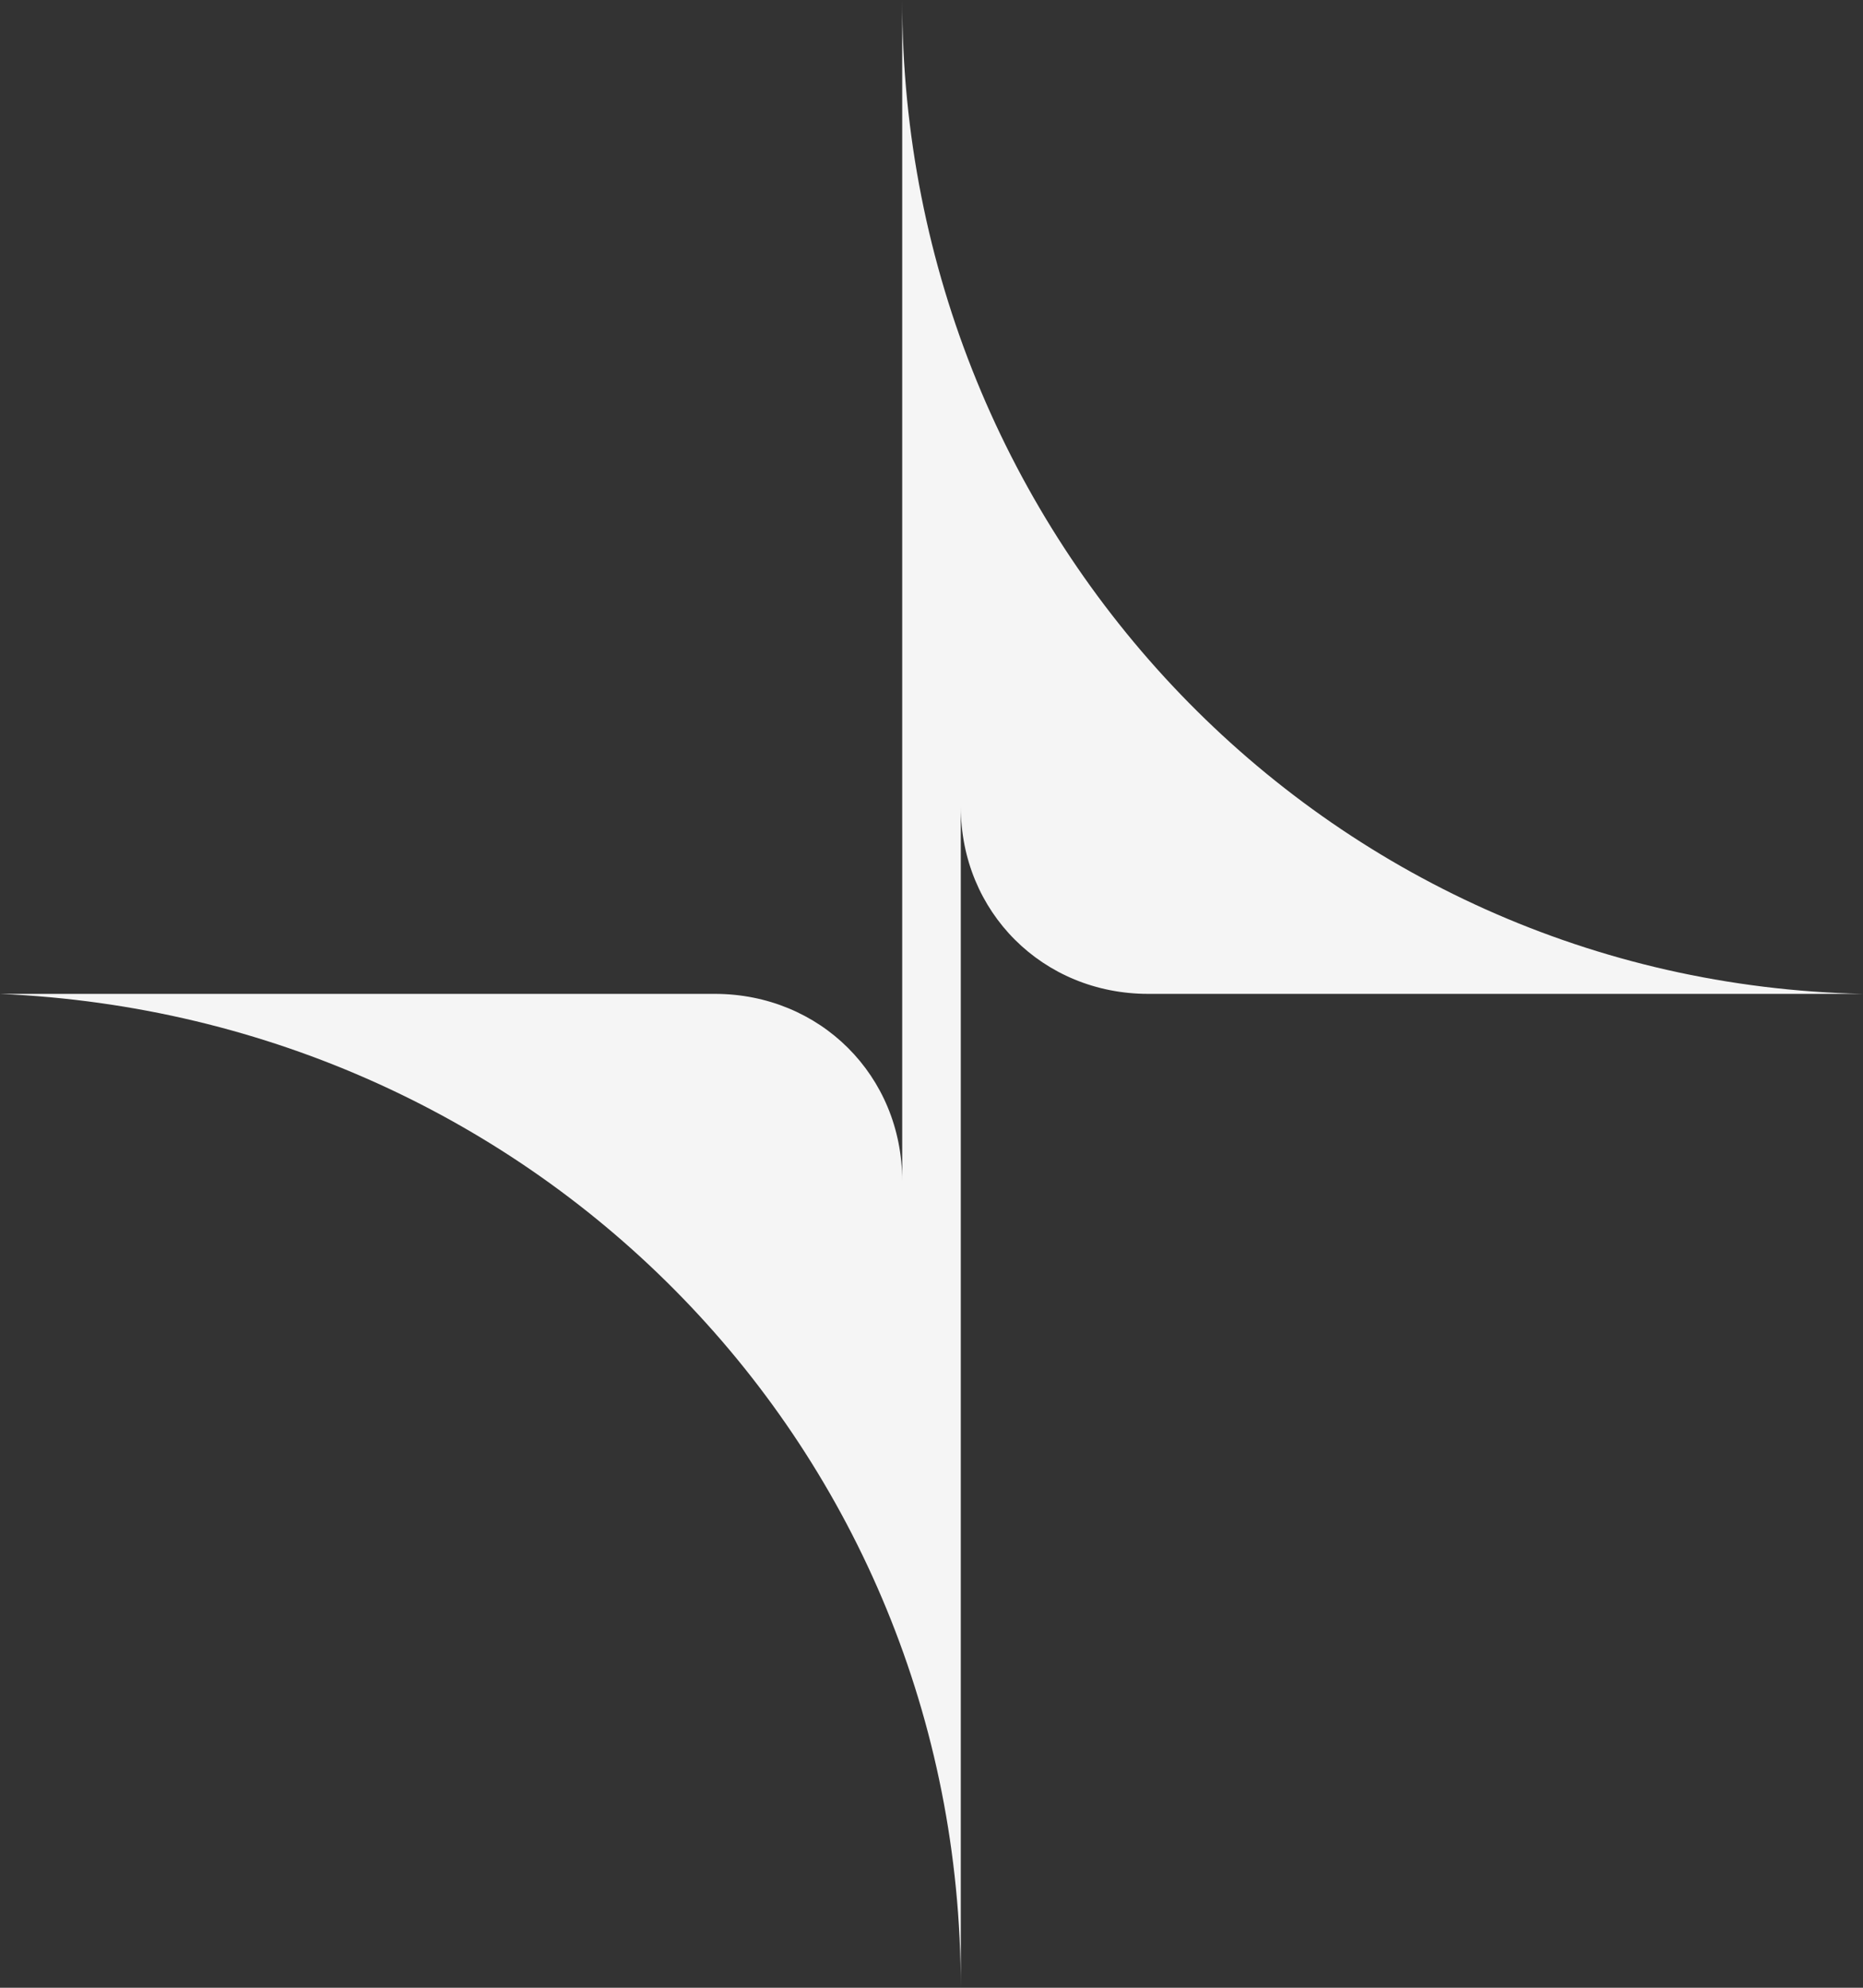 <?xml version="1.0" encoding="UTF-8"?> <svg xmlns="http://www.w3.org/2000/svg" width="75" height="80" viewBox="0 0 75 80" fill="none"><rect x="0" y="0" width="75" height="80" fill="#333333" stroke="none"/><path d="M36.321 0V47.529C36.321 43.294 33.019 40 28.774 40H0C21.698 40.941 38.679 58.353 38.679 80V32.471C38.679 36.706 41.981 40 46.226 40H75C53.302 39.529 36.321 21.647 36.321 0Z" fill="#F5F5F5"></path></svg> 